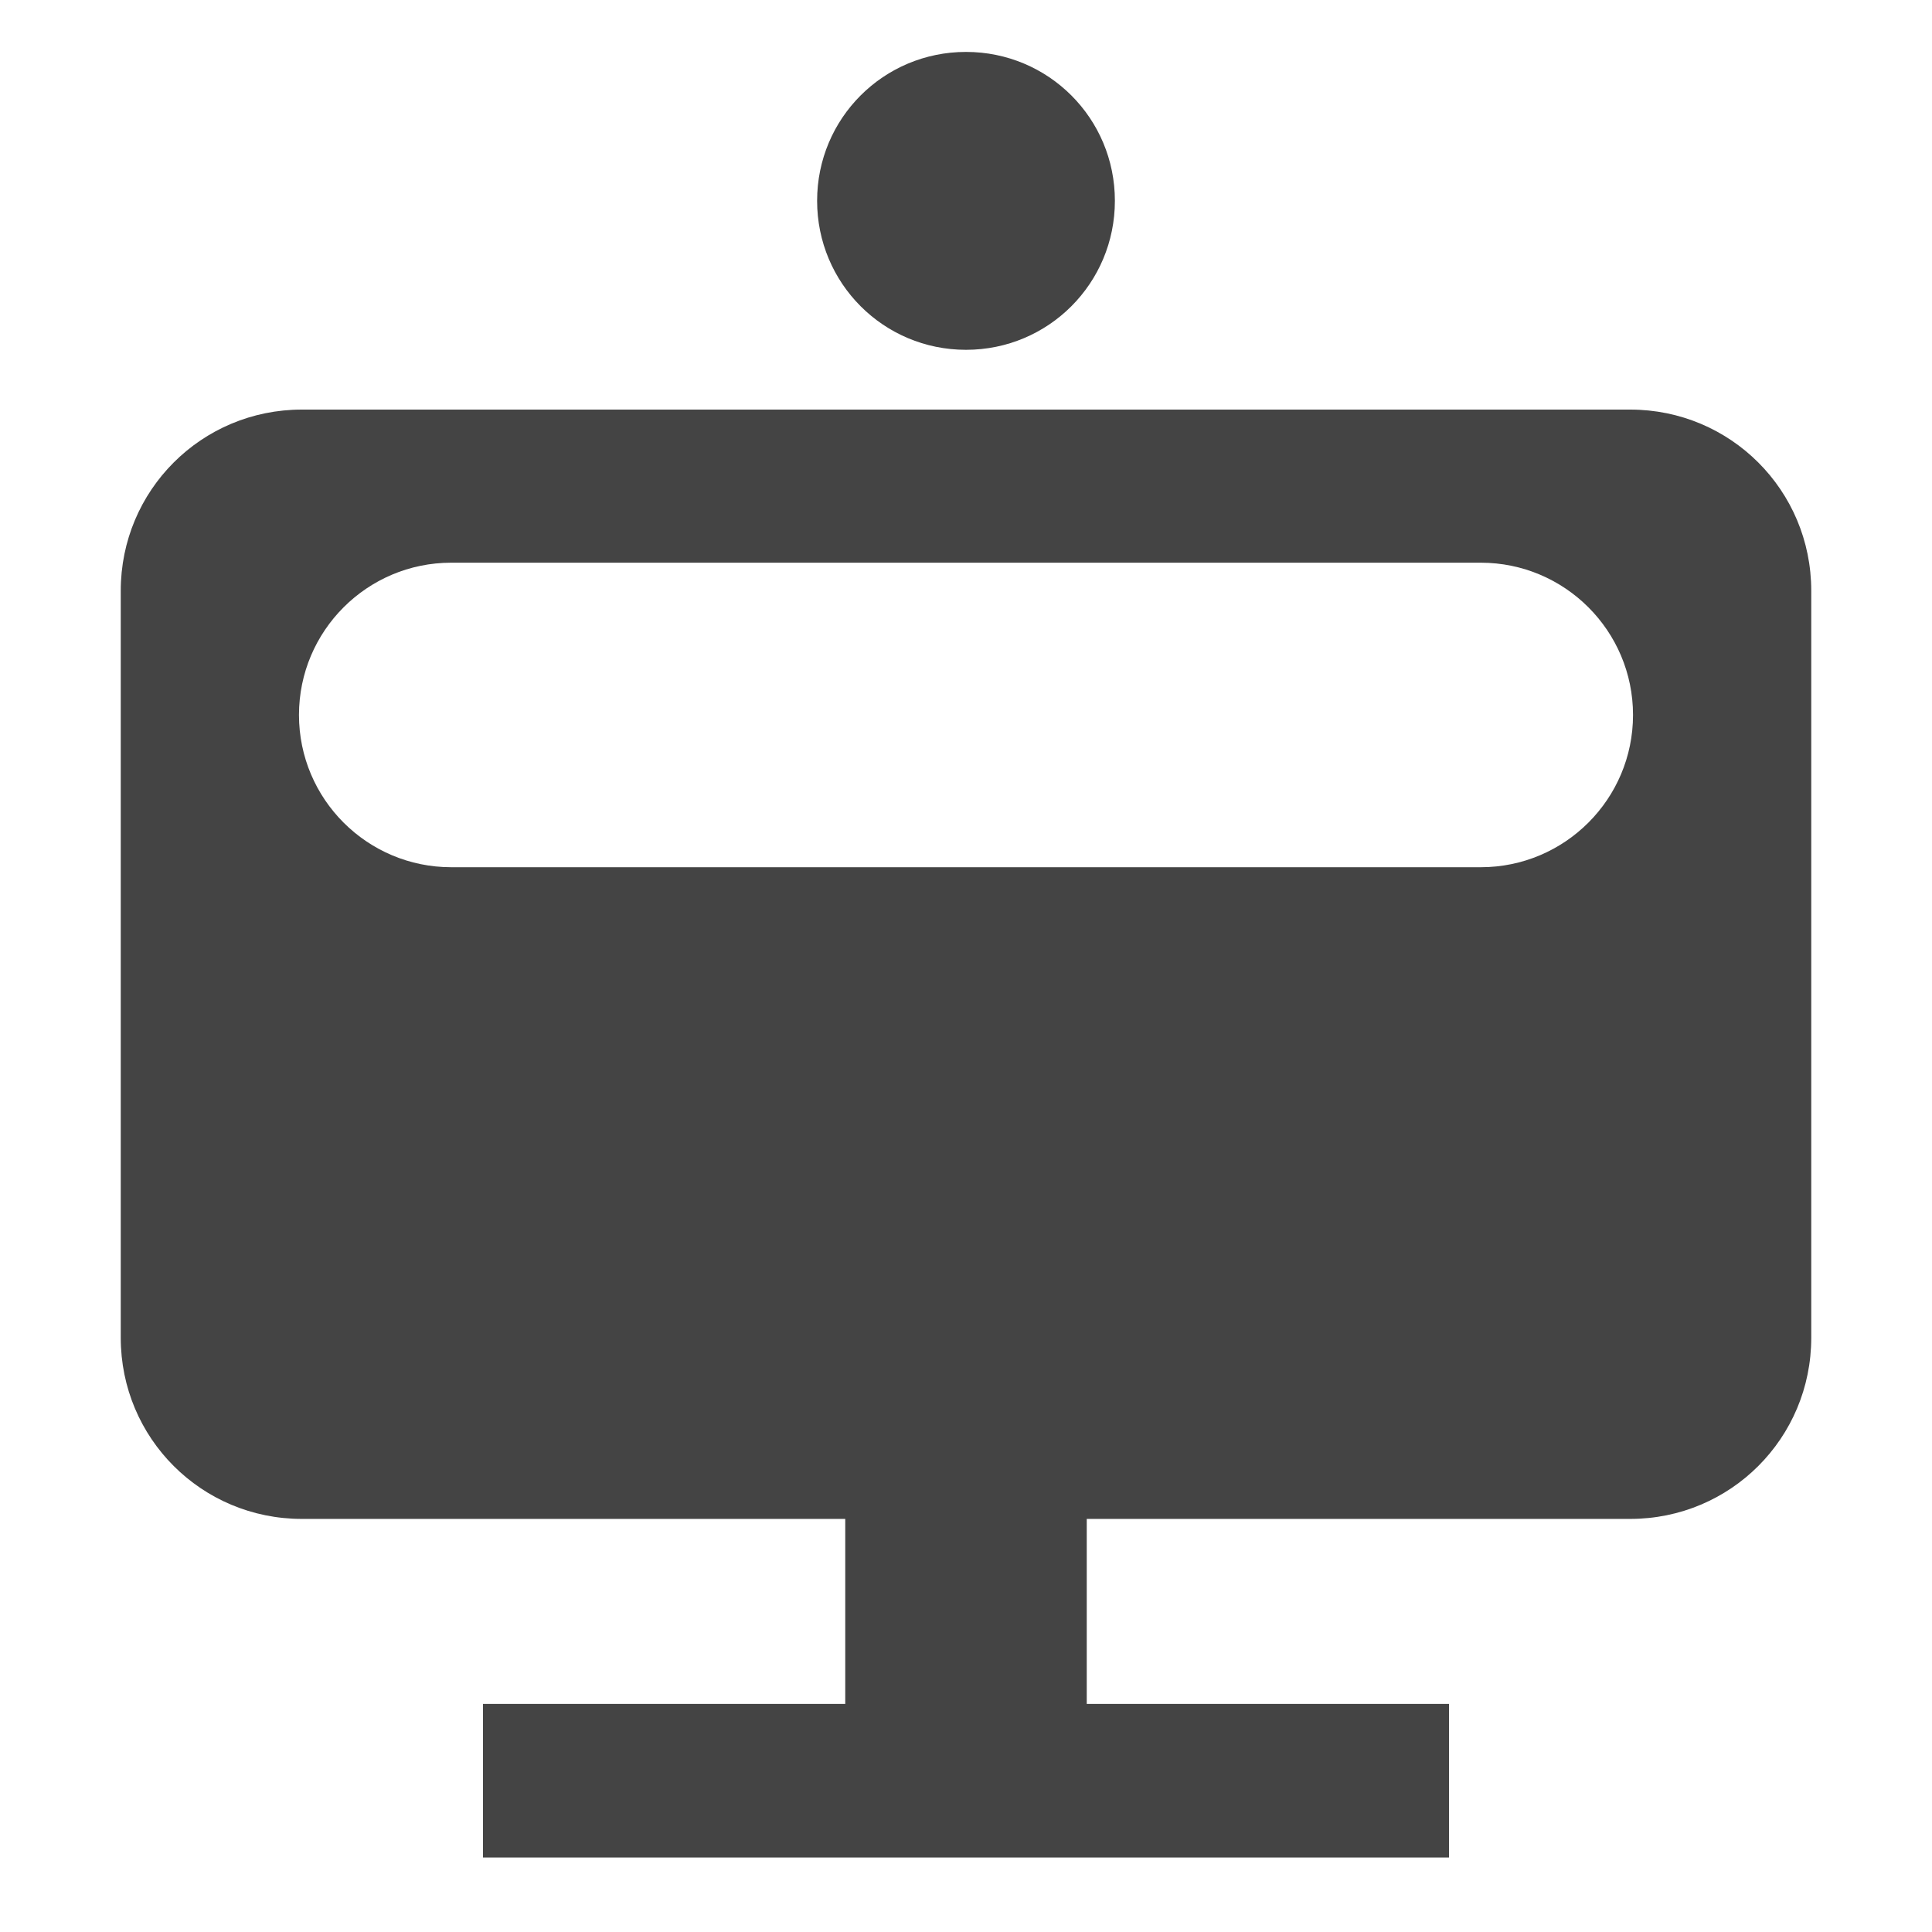 <svg xmlns="http://www.w3.org/2000/svg" style="fill-rule:evenodd;clip-rule:evenodd;stroke-linejoin:round;stroke-miterlimit:2" width="100%" height="100%" viewBox="0 0 16 16" xml:space="preserve">
 <defs>
  <style id="current-color-scheme" type="text/css">
   .ColorScheme-Text { color:#444444; } .ColorScheme-Highlight { color:#4285f4; } .ColorScheme-NeutralText { color:#ff9800; } .ColorScheme-PositiveText { color:#4caf50; } .ColorScheme-NegativeText { color:#f44336; }
  </style>
 </defs>
 <path style="fill:currentColor;" class="ColorScheme-Text" d="M2.5,3.392c-0.831,-0 -1.5,0.669 -1.5,1.5l0,6.187c0,0.831 0.669,1.5 1.5,1.5l4.5,0l0,1.532l-3,0l0,1.272l8,-0l0,-1.272l-3,0l0,-1.532l4.5,0c0.831,0 1.5,-0.669 1.5,-1.5l0,-6.187c0,-0.831 -0.669,-1.5 -1.5,-1.5l-11,-0Zm11.024,2.529c0,-0.696 -0.565,-1.261 -1.261,-1.261l-8.526,0c-0.696,0 -1.261,0.565 -1.261,1.261c-0,0.696 0.565,1.261 1.261,1.261l8.526,-0c0.696,-0 1.261,-0.565 1.261,-1.261Zm-5.524,-5.491c0.683,-0 1.233,0.55 1.233,1.233c0,0.683 -0.55,1.234 -1.233,1.234c-0.683,-0 -1.233,-0.551 -1.233,-1.234c-0,-0.683 0.55,-1.233 1.233,-1.233Z"/>
</svg>

